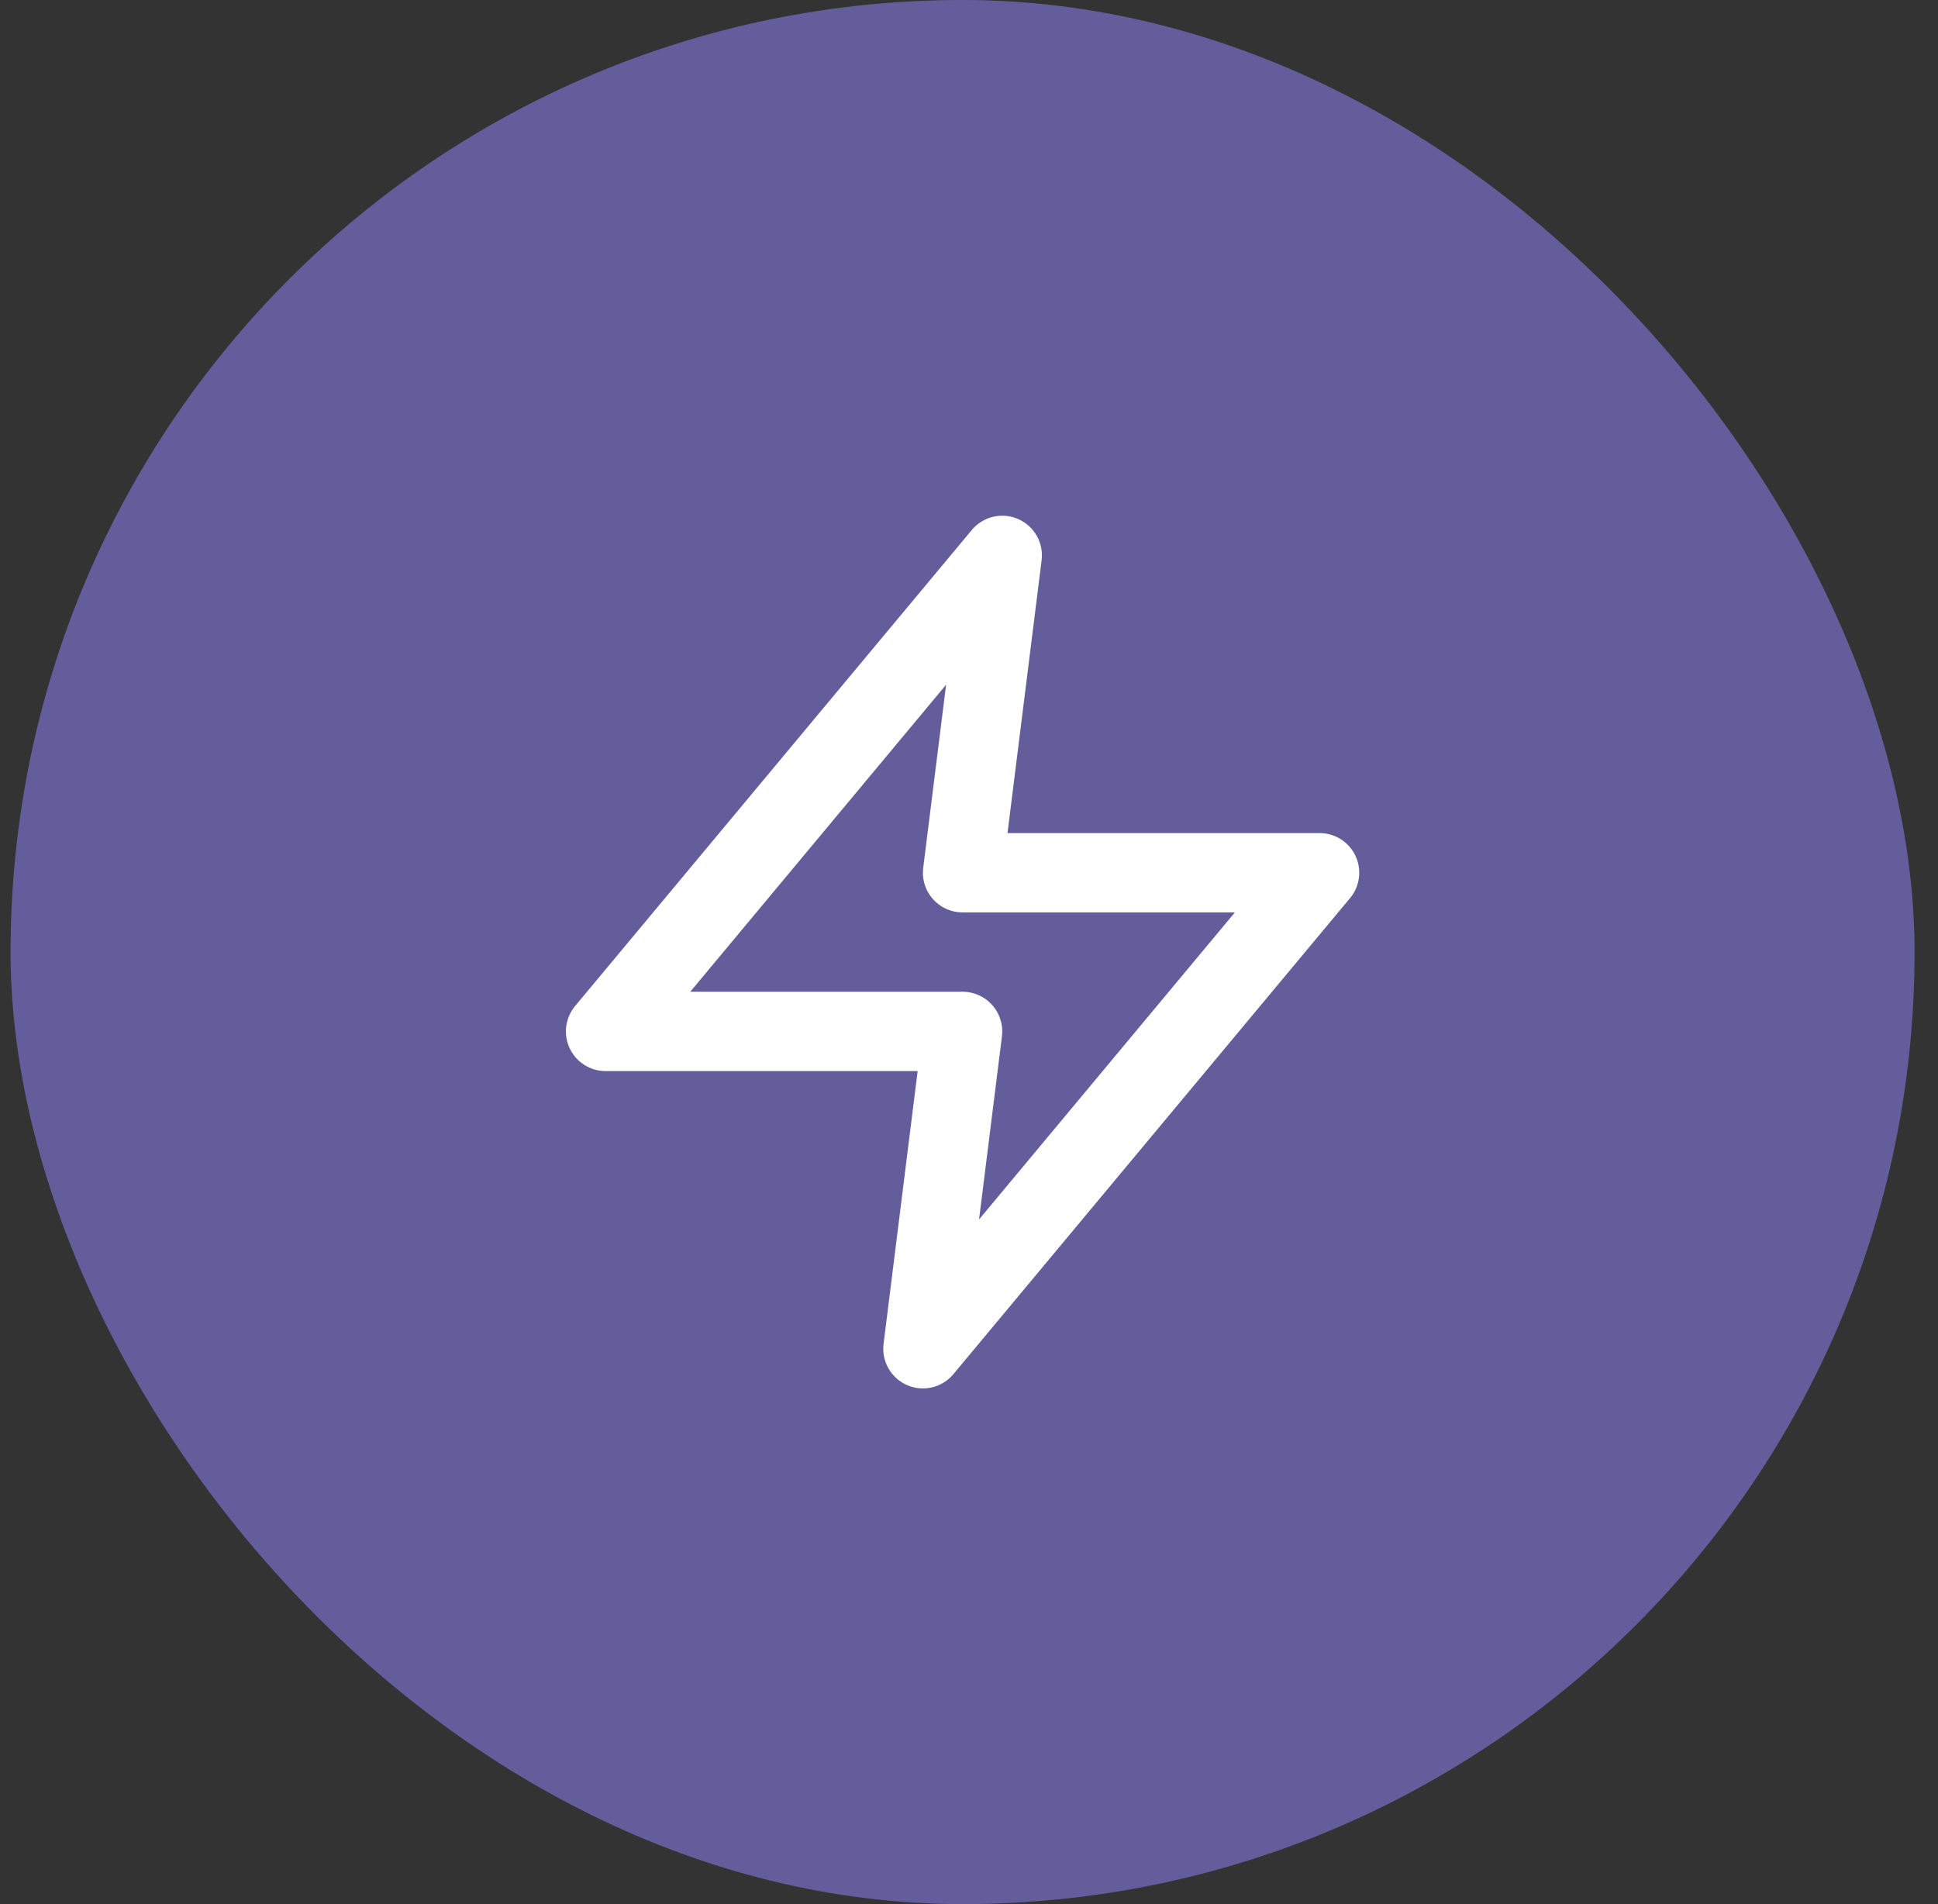 <svg width="57" height="56" viewBox="0 0 57 56" fill="none" xmlns="http://www.w3.org/2000/svg">
<rect x="0" y="0" width="57" height="56" fill="#333333" stroke="none"/>
<rect x="0.311" width="56" height="56" rx="28" fill="#635E9B"/>
<path d="M29.478 16.334L17.811 30.334H28.311L27.145 39.667L38.811 25.667H28.311L29.478 16.334Z" stroke="white" stroke-width="2.333" stroke-linecap="round" stroke-linejoin="round"/>
</svg>
